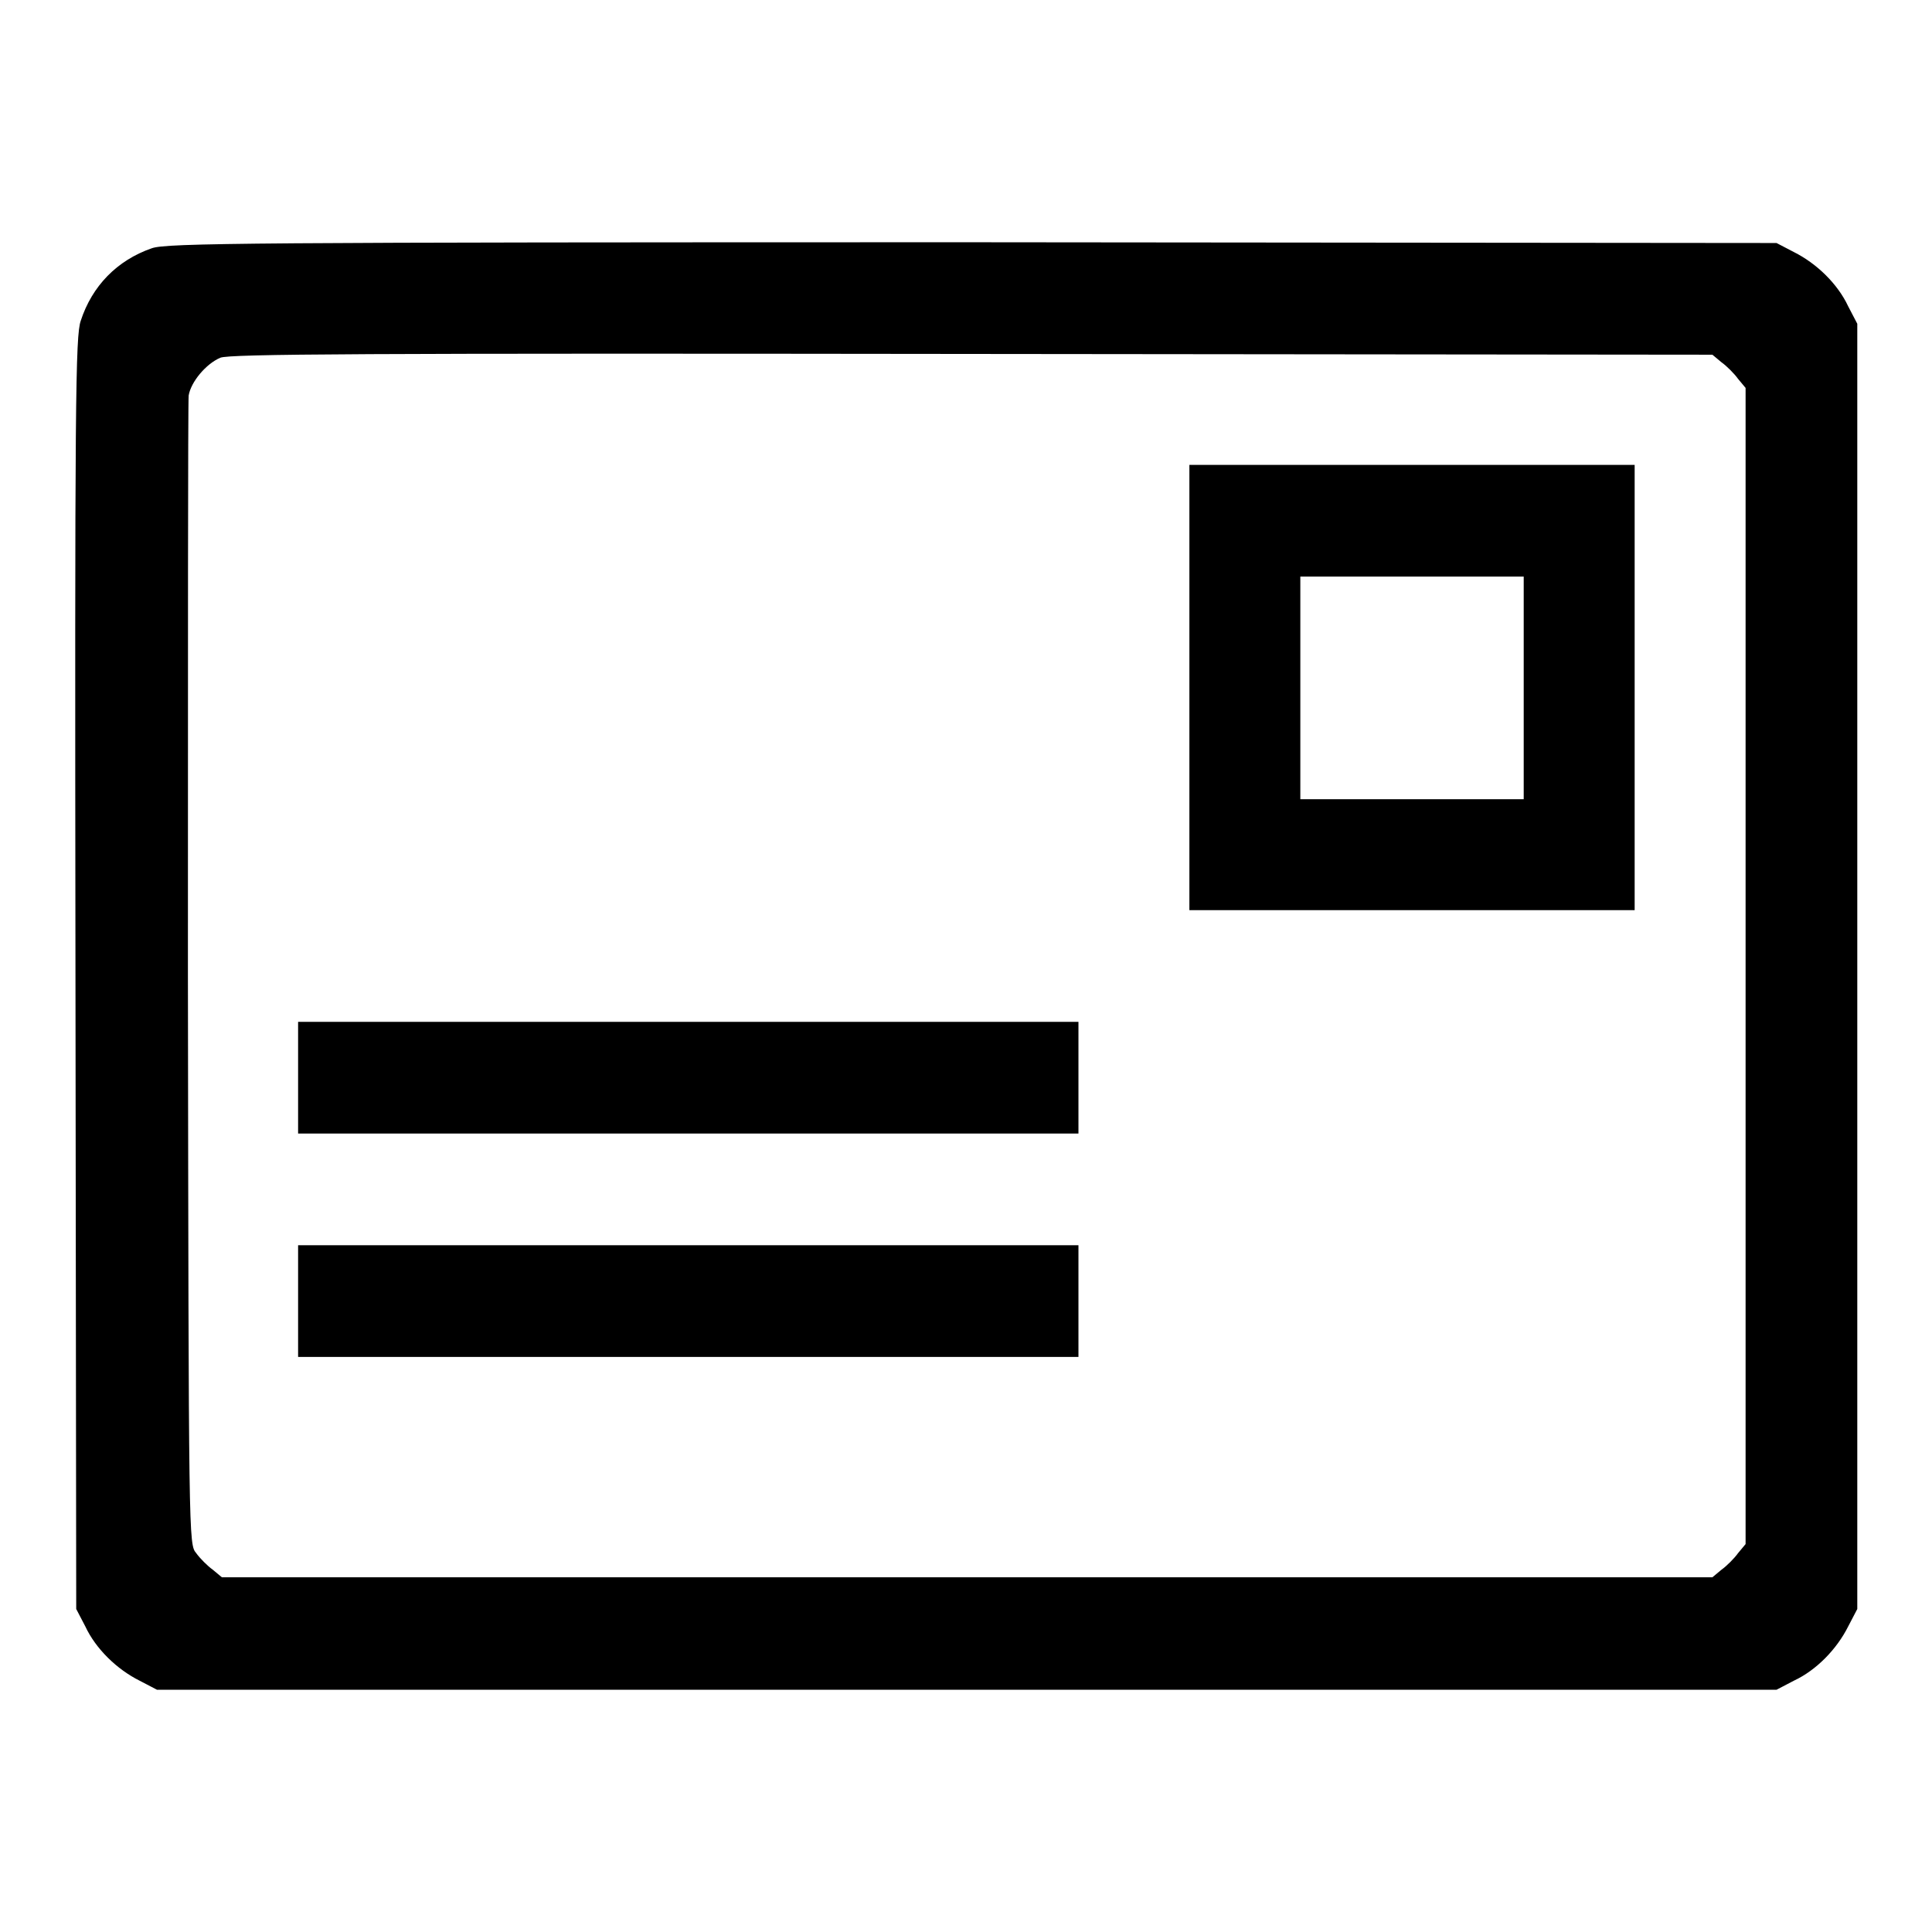 <?xml version="1.0" encoding="utf-8"?>
<!-- Svg Vector Icons : http://www.onlinewebfonts.com/icon -->
<!DOCTYPE svg PUBLIC "-//W3C//DTD SVG 1.1//EN" "http://www.w3.org/Graphics/SVG/1.1/DTD/svg11.dtd">
<svg version="1.1" xmlns="http://www.w3.org/2000/svg" xmlns:xlink="http://www.w3.org/1999/xlink" x="0px" y="0px" viewBox="0 0 256 256" enable-background="new 0 0 256 256" xml:space="preserve">
<g><g><g><path fill="#000000" d="M20.1,32.9c-4.6,1.6-7.9,5-9.4,9.6C10,44.5,9.9,52.7,10,129l0.1,84.2l1.2,2.3c1.4,3,4.2,5.7,7.2,7.2l2.3,1.2h107.3h107.3l2.3-1.2c3-1.4,5.7-4.2,7.2-7.2l1.2-2.3v-85.2V42.9l-1.2-2.3c-1.4-3-4.2-5.7-7.2-7.2l-2.3-1.2l-106.6-0.1C32.7,32.1,22,32.2,20.1,32.9z M228.1,48c0.7,0.5,1.7,1.5,2.2,2.2l1,1.2v76.6v76.6l-1,1.2c-0.5,0.7-1.5,1.7-2.2,2.2l-1.2,1h-98.7H29.4l-1.2-1c-0.7-0.5-1.7-1.5-2.2-2.2c-1-1.2-1-1.3-1.1-76.6c0-41.4,0-76,0.1-76.8c0.3-1.8,2.3-4.2,4.2-5c1.2-0.5,18.6-0.6,99.5-0.5l98.2,0.1L228.1,48z"/><path fill="#000000" d="M157.6,91.1v29.5h29.5h29.5V91.1V61.6h-29.5h-29.5V91.1z M201.9,91.1v14.8h-14.8h-14.8V91.1V76.4h14.8h14.8V91.1z"/><path fill="#000000" d="M39.5,142.8v7.4h51.7h51.7v-7.4v-7.4H91.2H39.5V142.8z"/><path fill="#000000" d="M39.5,172.4v7.4h51.7h51.7v-7.4V165H91.2H39.5V172.4z"/></g></g></g>
</svg>